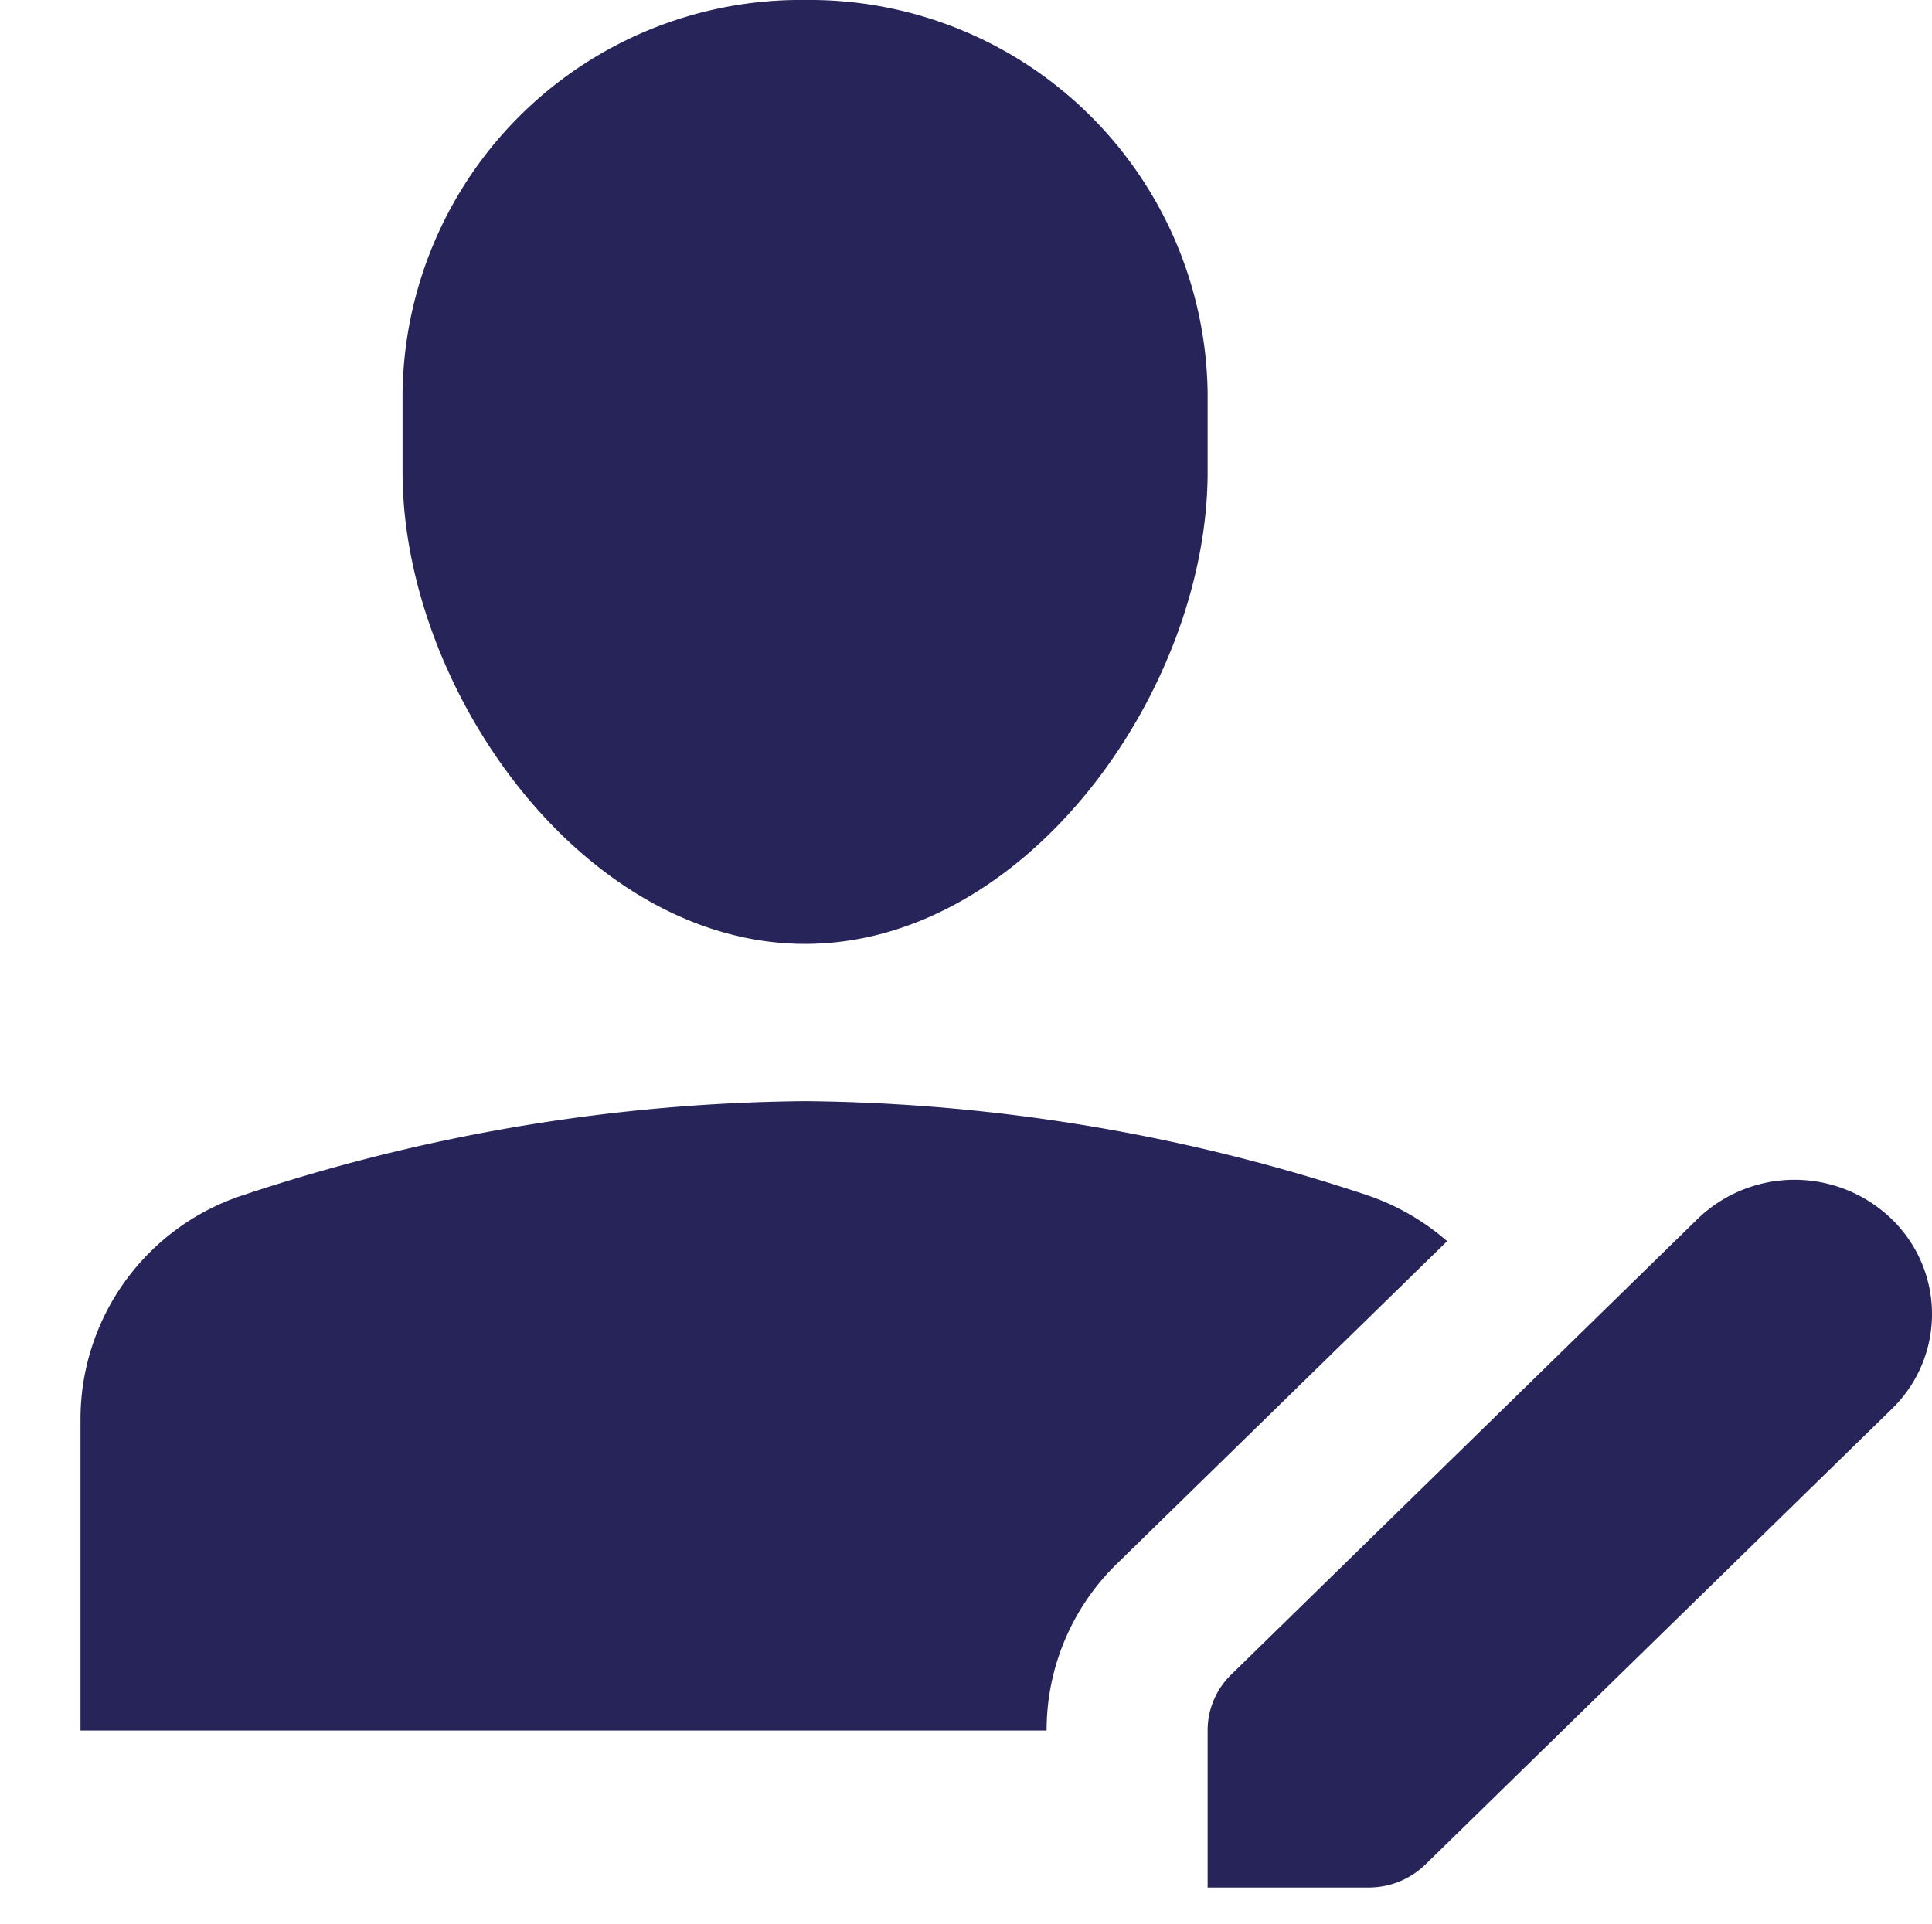 <svg id="icon_flow_02" xmlns="http://www.w3.org/2000/svg" width="53.212" height="53" viewBox="0 0 53.212 53">
  <g id="a-edit" transform="translate(2.217)">
    <path id="Path" d="M11.087,26h0C4.965,26,0,18.982,0,13V10.833A10.964,10.964,0,0,1,11.087,0h0A10.964,10.964,0,0,1,22.174,10.833V13C22.174,18.982,17.209,26,11.087,26Z" transform="translate(8.87)" fill="#272459"/>
    <path id="Path-2" data-name="Path" d="M26.609,17.327a6.4,6.4,0,0,1,1.945-4.593l9.087-8.877a6.547,6.547,0,0,0-2.22-1.272A50.328,50.328,0,0,0,19.957,0,50.328,50.328,0,0,0,4.493,2.585,6.492,6.492,0,0,0,0,8.736v8.6H26.609Z" transform="translate(0 30.333)" fill="#272459"/>
    <path id="Path-3" data-name="Path" d="M13.489,1.084.65,13.629A2.14,2.14,0,0,0,0,15.161v4.333H4.435A2.242,2.242,0,0,0,6,18.859L18.842,6.314a3.637,3.637,0,0,0,0-5.23A3.846,3.846,0,0,0,13.489,1.084Z" transform="translate(31.044 32.499)" fill="#272459"/>
  </g>
  <rect id="Rectangle" width="53" height="53" fill="none"/>
</svg>
